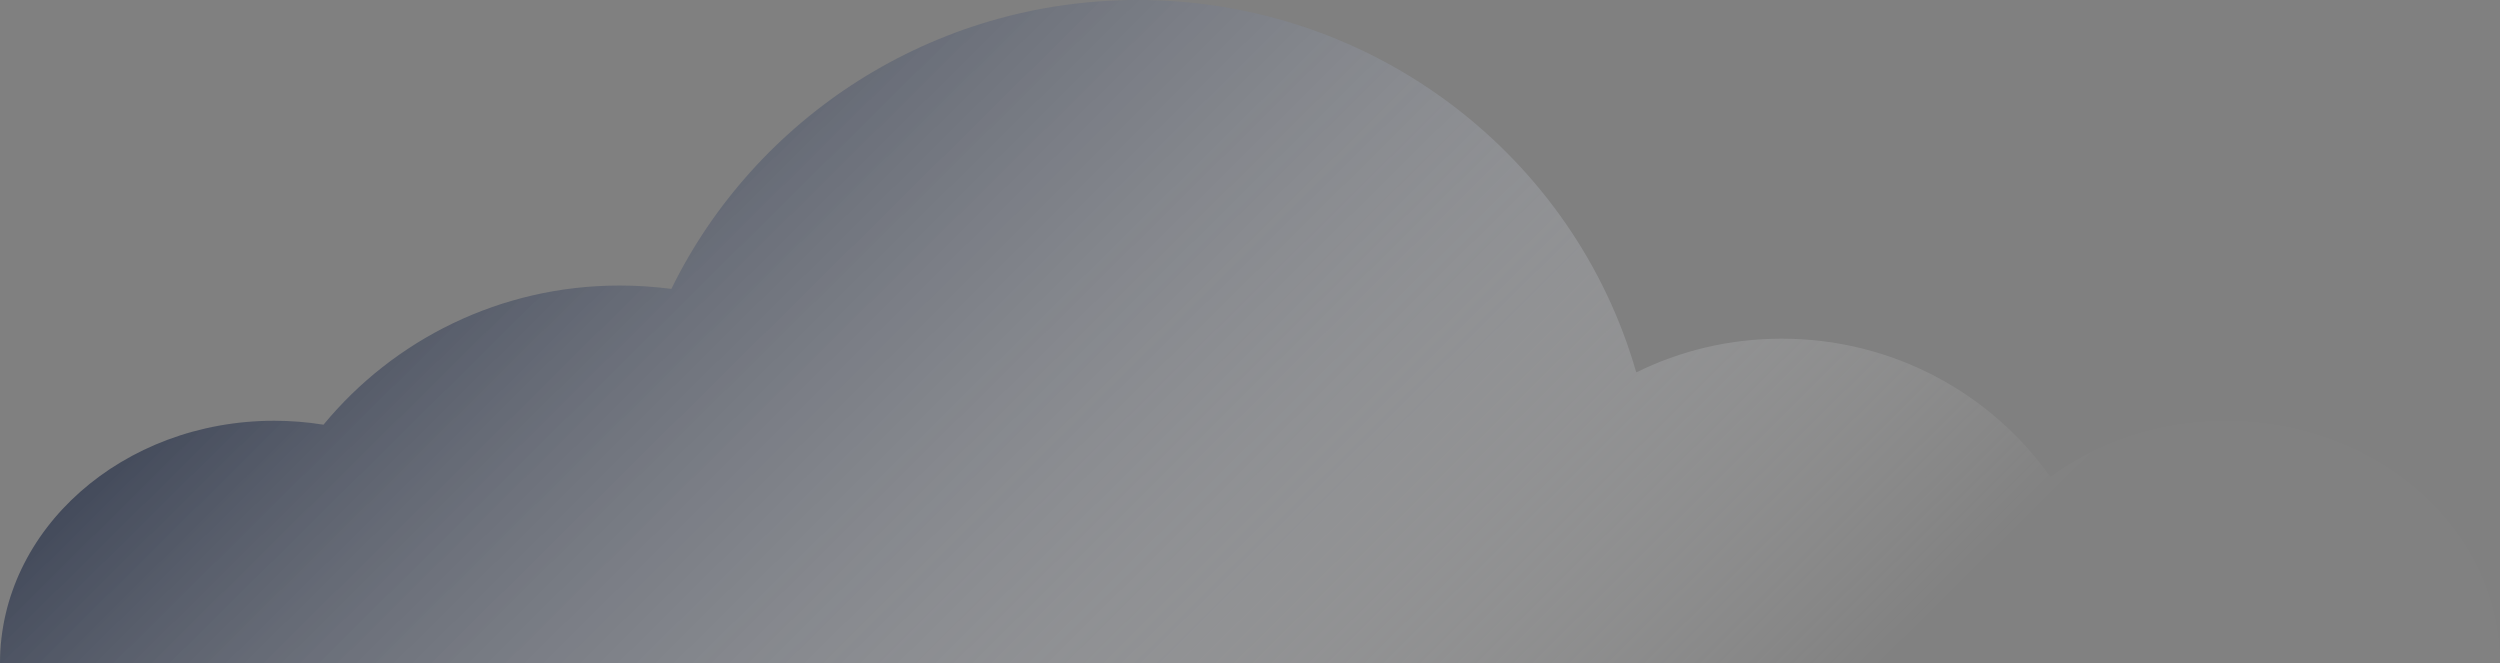 <svg width="343" height="91" viewBox="0 0 343 91" fill="none" xmlns="http://www.w3.org/2000/svg">
<rect x="0" y="0" width="343" height="91" fill="#808080" stroke="none"/>
<path d="M305.391 57.725C296.226 57.725 287.837 60.612 281.319 65.43C273.188 53.961 259.7 46.465 244.452 46.465C237.289 46.465 230.512 48.123 224.493 51.091C216.054 21.598 188.627 0 156.1 0C127.946 0 103.614 16.174 92.111 39.637C89.787 39.334 87.415 39.175 85.012 39.175C68.621 39.175 54.001 46.608 44.386 58.269C42.192 57.917 39.932 57.727 37.626 57.727C16.845 57.727 0 72.624 0 91H32.591H75.234H88.157H137.448H199.404H224.026H267.766H289.499H343C342.998 72.622 326.156 57.725 305.391 57.725Z" fill="url(#paint0_linear_888_2541)"/>
<defs>
<linearGradient id="paint0_linear_888_2541" x1="56.734" y1="-28.819" x2="216.527" y2="132.814" gradientUnits="userSpaceOnUse">
<stop stop-color="#121C33"/>
<stop offset="1" stop-color="white" stop-opacity="0.01"/>
</linearGradient>
</defs>
</svg>
